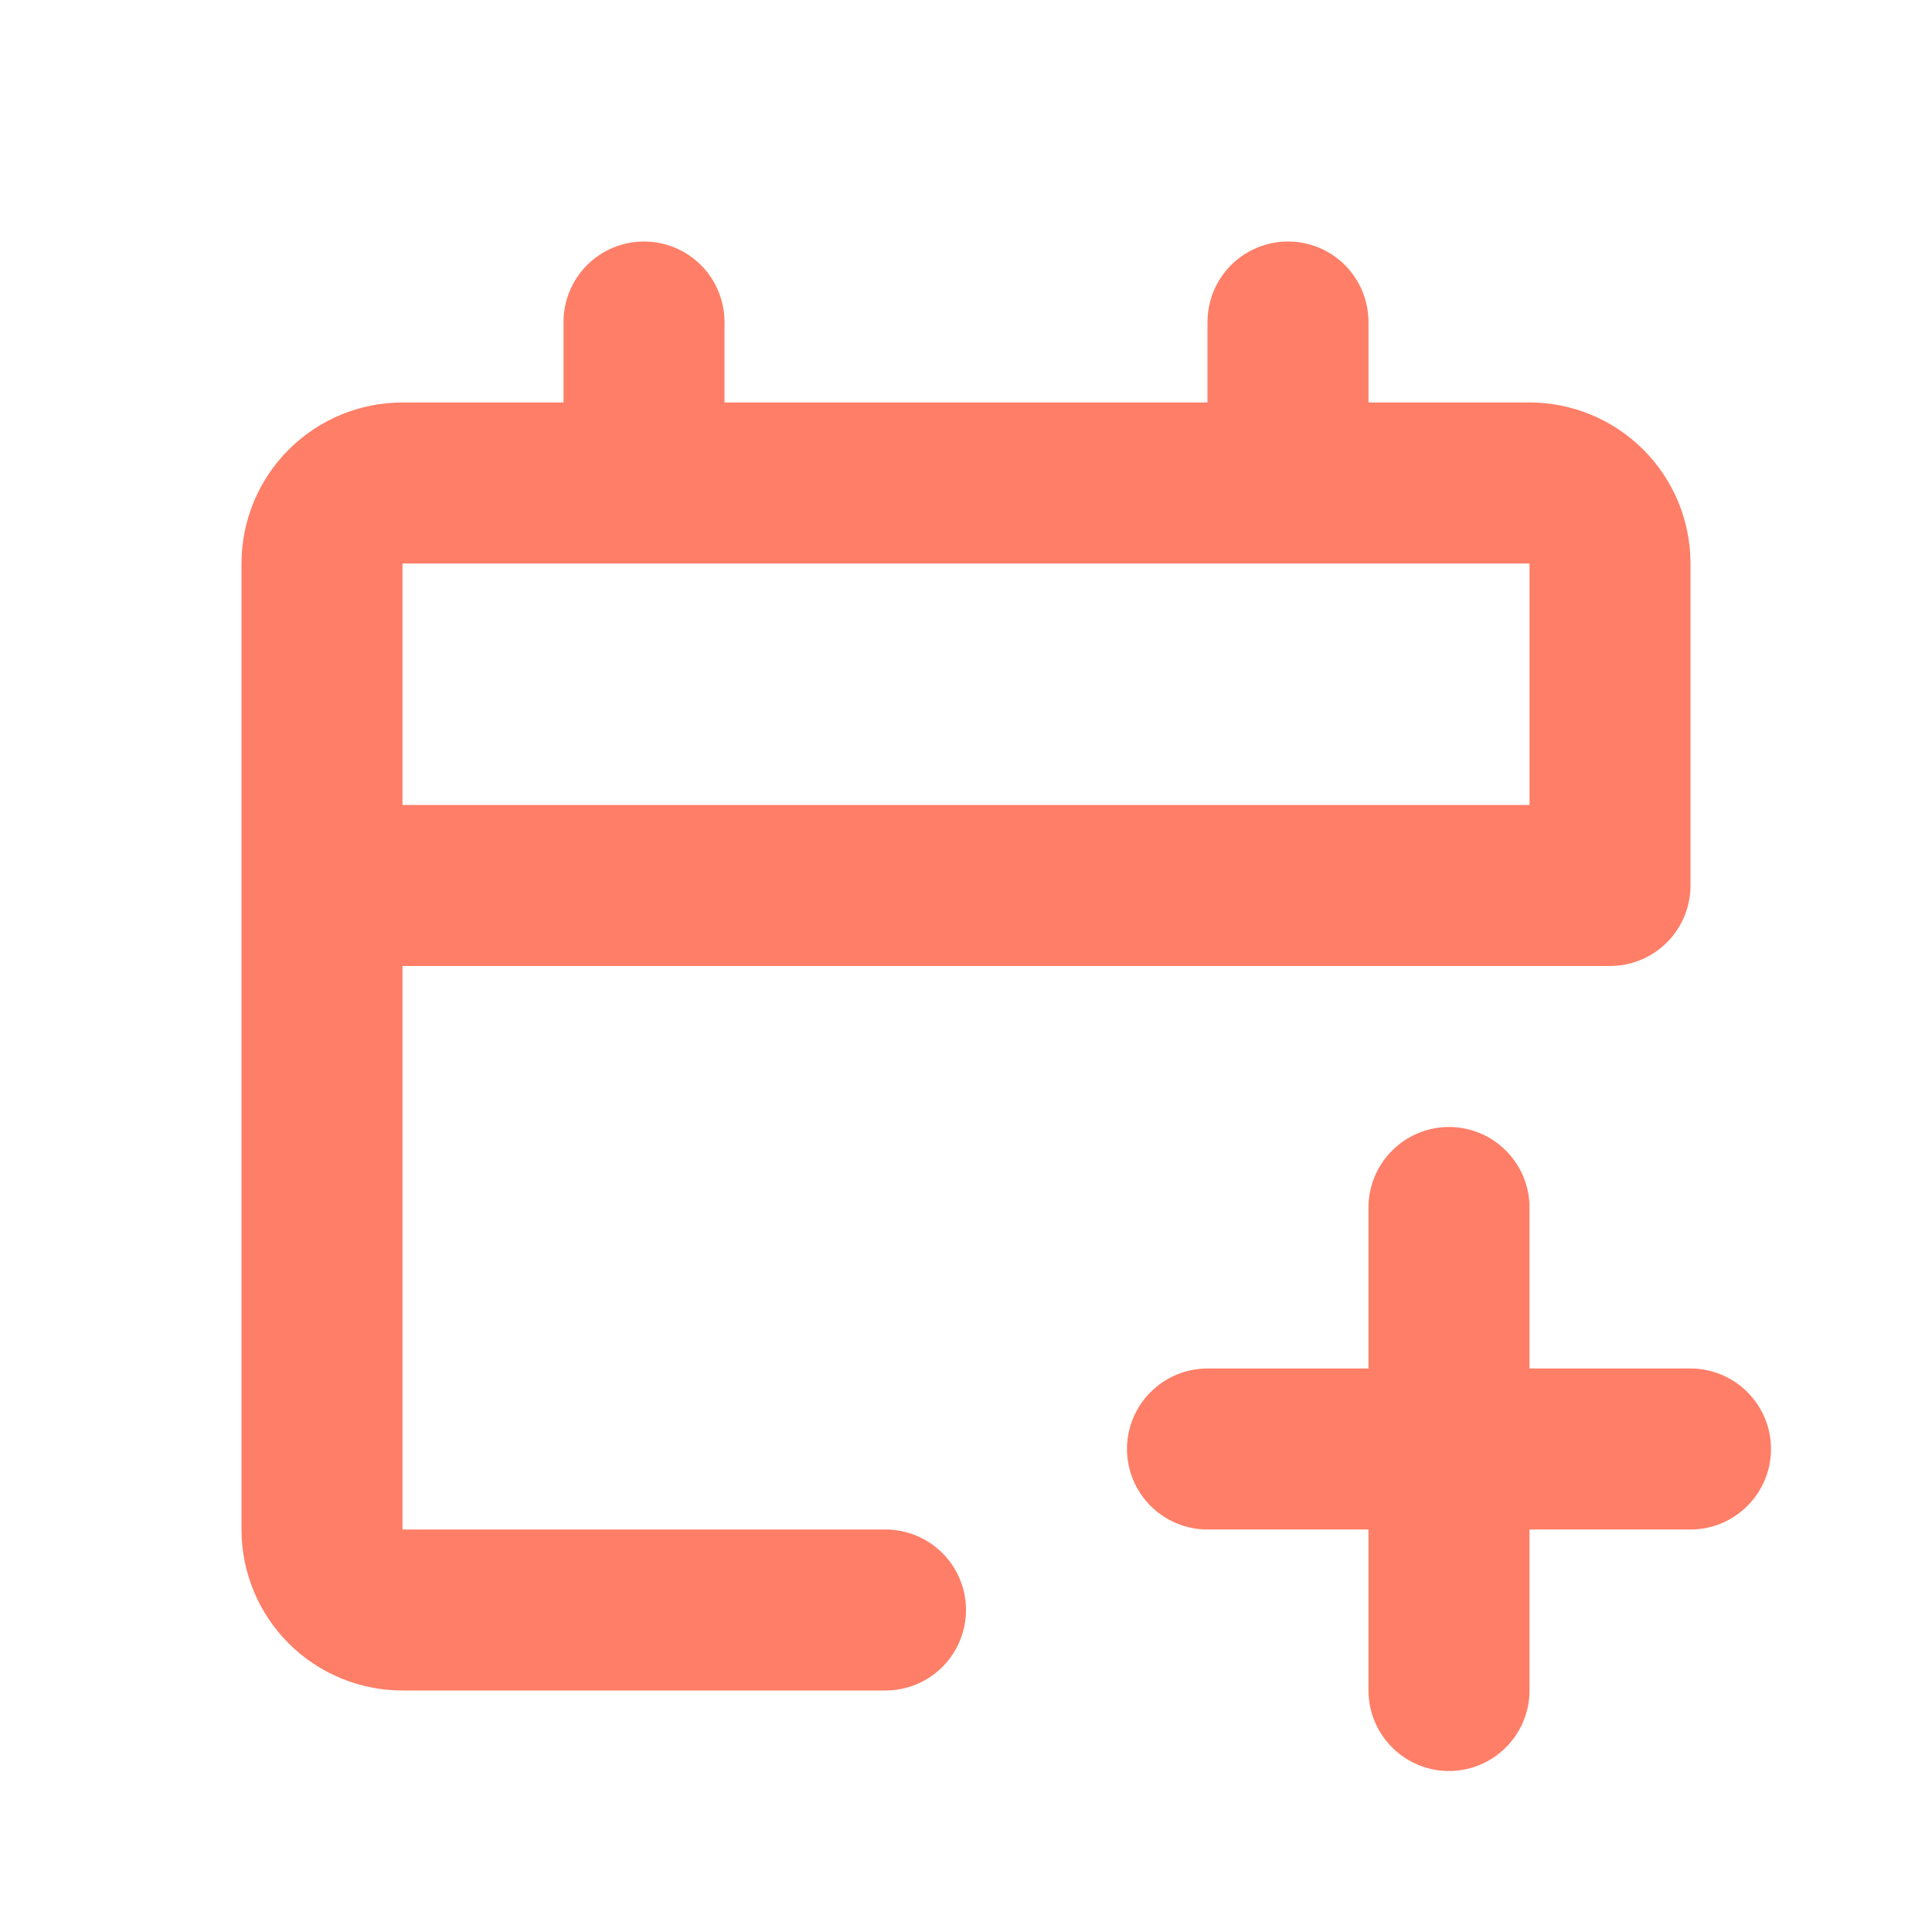 <svg width="40" height="40" viewBox="0 0 40 40" fill="none" xmlns="http://www.w3.org/2000/svg">
<path fill-rule="evenodd" clip-rule="evenodd" d="M30 23.333C30.442 23.333 30.866 23.509 31.178 23.822C31.491 24.134 31.667 24.558 31.667 25V28.333H35C35.442 28.333 35.866 28.509 36.178 28.822C36.491 29.134 36.667 29.558 36.667 30C36.667 30.442 36.491 30.866 36.178 31.178C35.866 31.491 35.442 31.667 35 31.667H31.667V35C31.667 35.442 31.491 35.866 31.178 36.178C30.866 36.491 30.442 36.667 30 36.667C29.558 36.667 29.134 36.491 28.822 36.178C28.509 35.866 28.333 35.442 28.333 35V31.667H25C24.558 31.667 24.134 31.491 23.822 31.178C23.509 30.866 23.333 30.442 23.333 30C23.333 29.558 23.509 29.134 23.822 28.822C24.134 28.509 24.558 28.333 25 28.333H28.333V25C28.333 24.558 28.509 24.134 28.822 23.822C29.134 23.509 29.558 23.333 30 23.333ZM26.667 5C27.109 5 27.533 5.176 27.845 5.488C28.158 5.801 28.333 6.225 28.333 6.667V8.333H31.667C32.551 8.333 33.399 8.685 34.024 9.31C34.649 9.935 35 10.783 35 11.667V18.333C35 18.775 34.824 19.199 34.512 19.512C34.199 19.824 33.775 20 33.333 20H8.333V31.667H18.333C18.775 31.667 19.199 31.842 19.512 32.155C19.824 32.467 20 32.891 20 33.333C20 33.775 19.824 34.199 19.512 34.512C19.199 34.824 18.775 35 18.333 35H8.333C7.449 35 6.601 34.649 5.976 34.024C5.351 33.399 5 32.551 5 31.667V11.667C5 10.783 5.351 9.935 5.976 9.31C6.601 8.685 7.449 8.333 8.333 8.333H11.667V6.667C11.667 6.225 11.842 5.801 12.155 5.488C12.467 5.176 12.891 5 13.333 5C13.775 5 14.199 5.176 14.512 5.488C14.824 5.801 15 6.225 15 6.667V8.333H25V6.667C25 6.225 25.176 5.801 25.488 5.488C25.801 5.176 26.225 5 26.667 5ZM31.667 11.667H8.333V16.667H31.667V11.667Z" fill="#FF7E67"/>
</svg>
